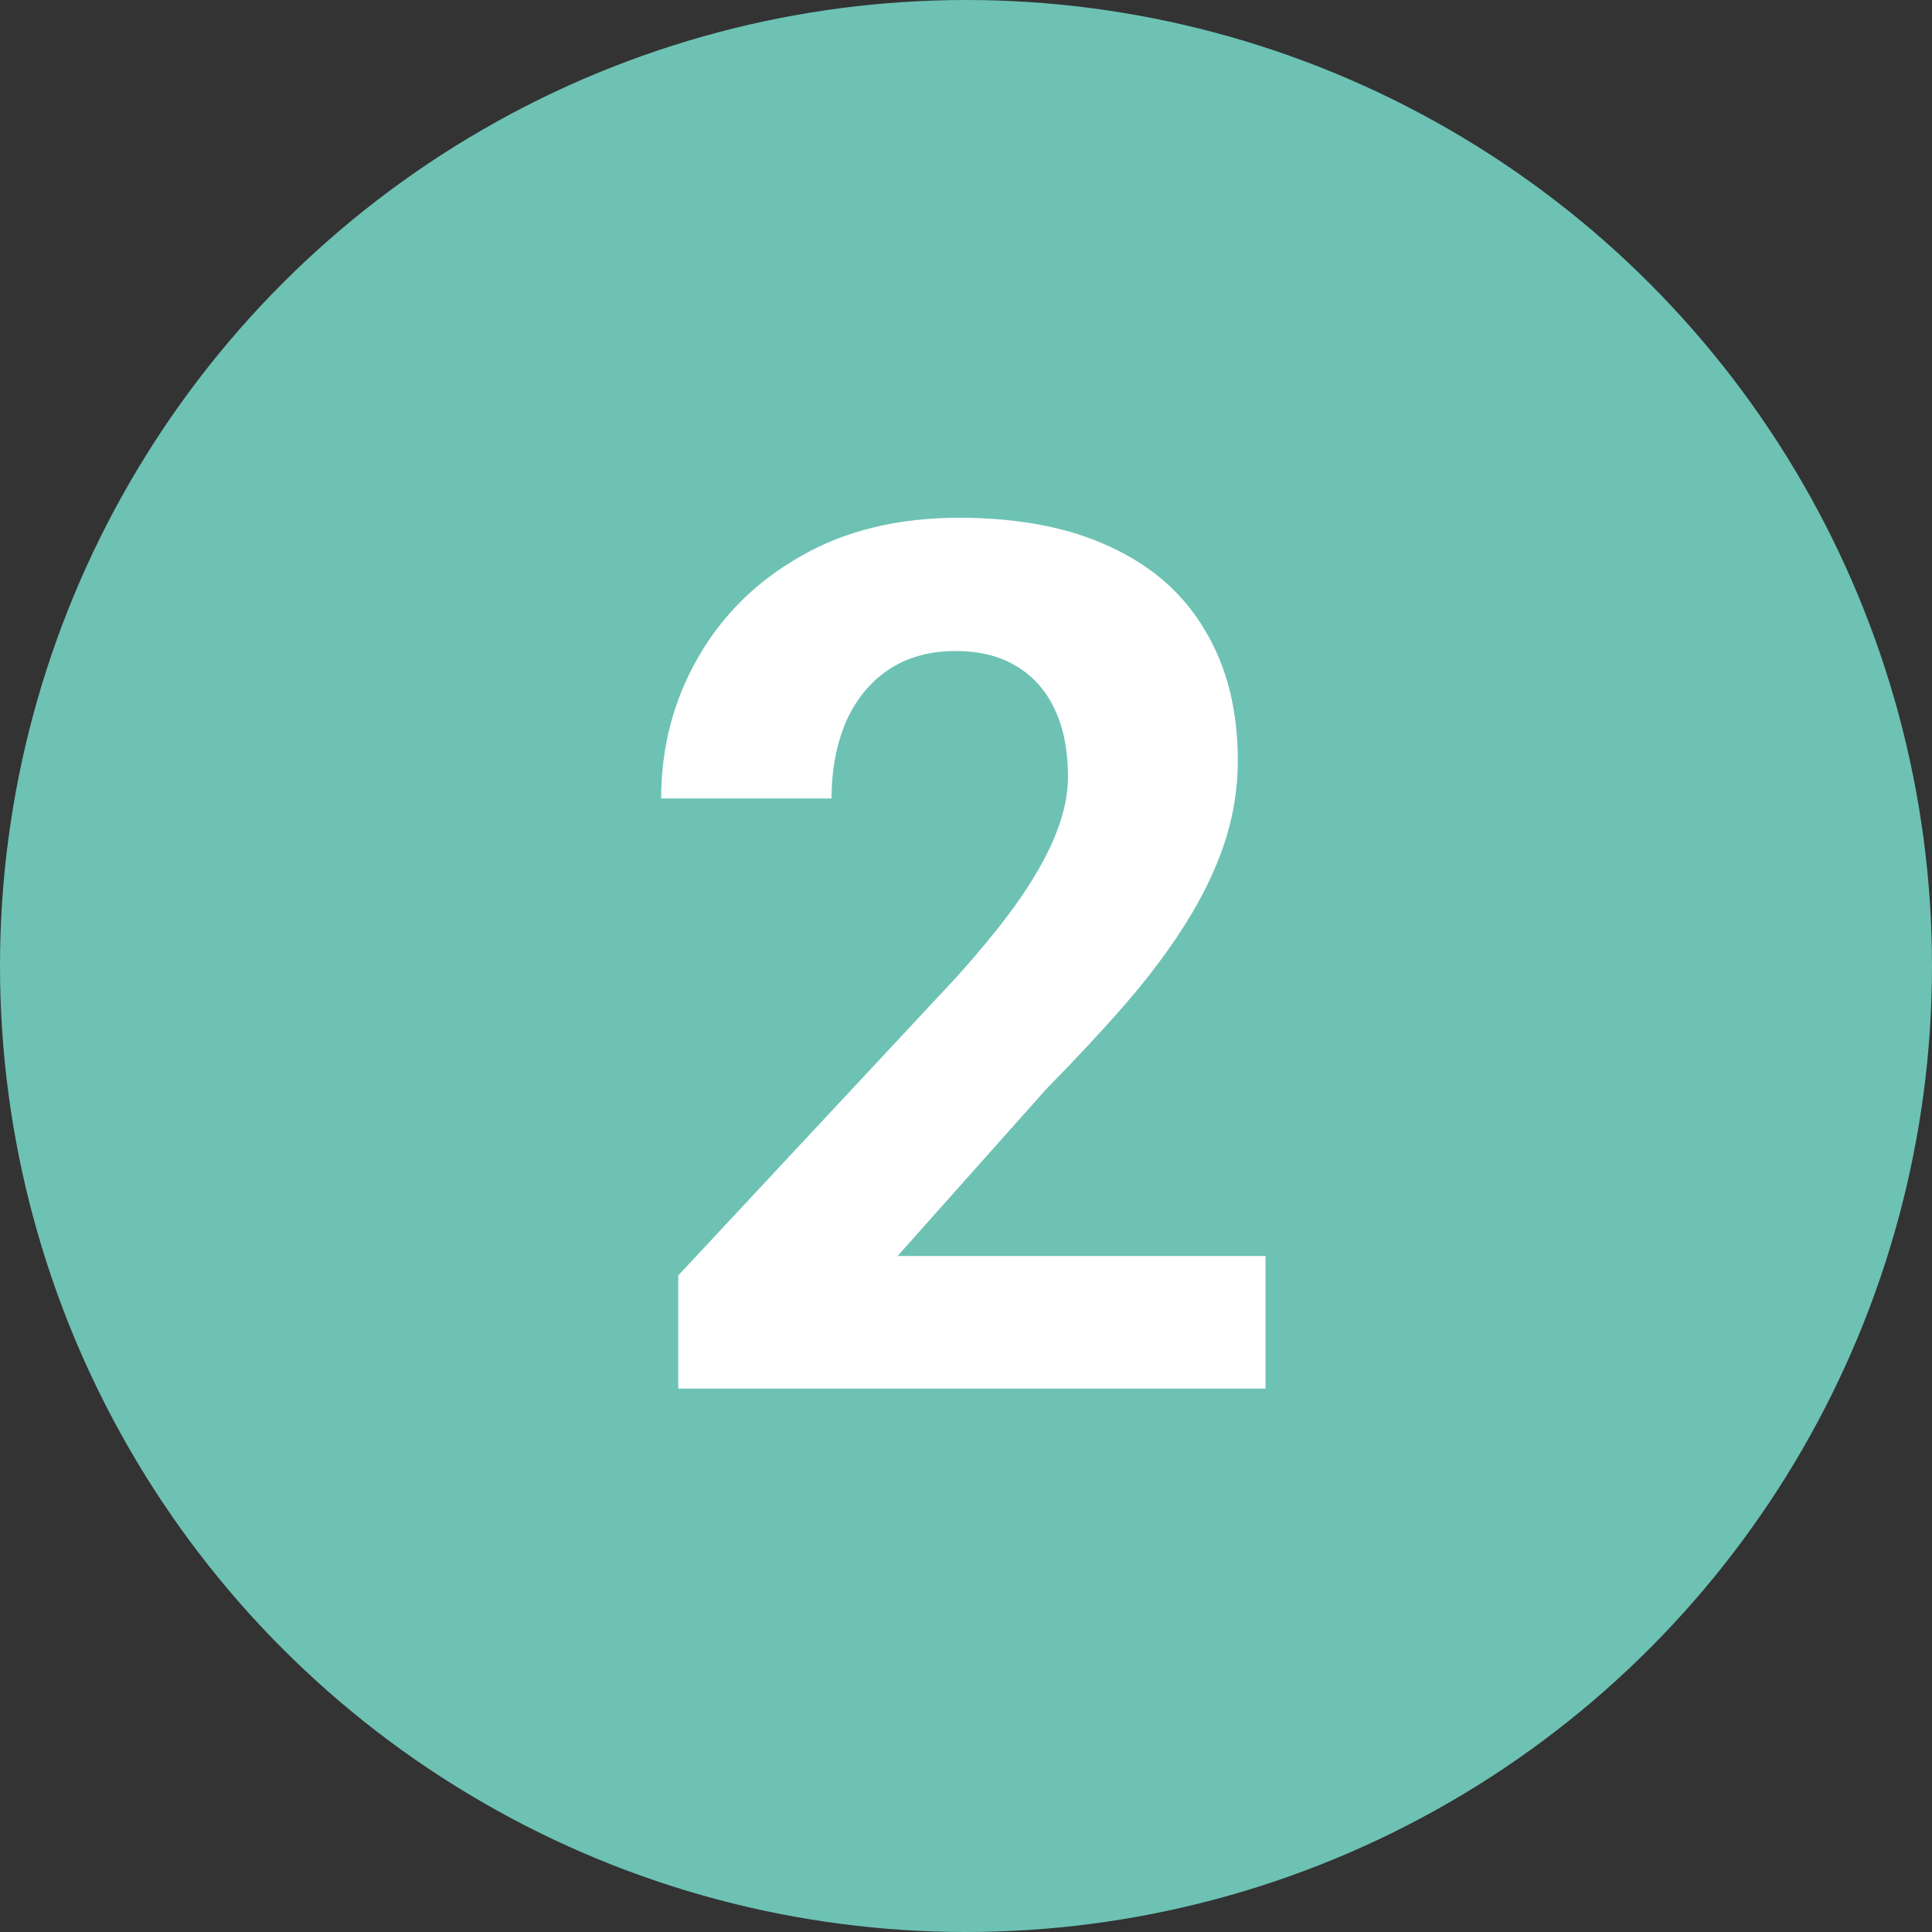 <svg xmlns="http://www.w3.org/2000/svg" width="32" height="32" viewBox="0 0 32 32" fill="none"><rect x="0" y="0" width="32" height="32" fill="#333333" stroke="none"/><circle cx="16" cy="16" r="16" fill="#6DC2B4"></circle><path d="M20.961 20.803V23H11.234V21.125L15.834 16.193C16.296 15.679 16.661 15.227 16.928 14.836C17.195 14.439 17.387 14.084 17.504 13.771C17.628 13.453 17.689 13.15 17.689 12.863C17.689 12.434 17.618 12.066 17.475 11.76C17.331 11.447 17.12 11.206 16.84 11.037C16.566 10.868 16.228 10.783 15.824 10.783C15.395 10.783 15.023 10.887 14.711 11.096C14.405 11.304 14.171 11.594 14.008 11.965C13.852 12.336 13.773 12.756 13.773 13.225H10.951C10.951 12.378 11.153 11.604 11.557 10.9C11.96 10.191 12.53 9.628 13.266 9.211C14.001 8.788 14.874 8.576 15.883 8.576C16.879 8.576 17.719 8.739 18.402 9.064C19.092 9.383 19.613 9.846 19.965 10.451C20.323 11.05 20.502 11.766 20.502 12.6C20.502 13.068 20.427 13.527 20.277 13.977C20.128 14.419 19.913 14.862 19.633 15.305C19.359 15.741 19.027 16.184 18.637 16.633C18.246 17.082 17.813 17.547 17.338 18.029L14.867 20.803H20.961Z" fill="white"></path></svg>